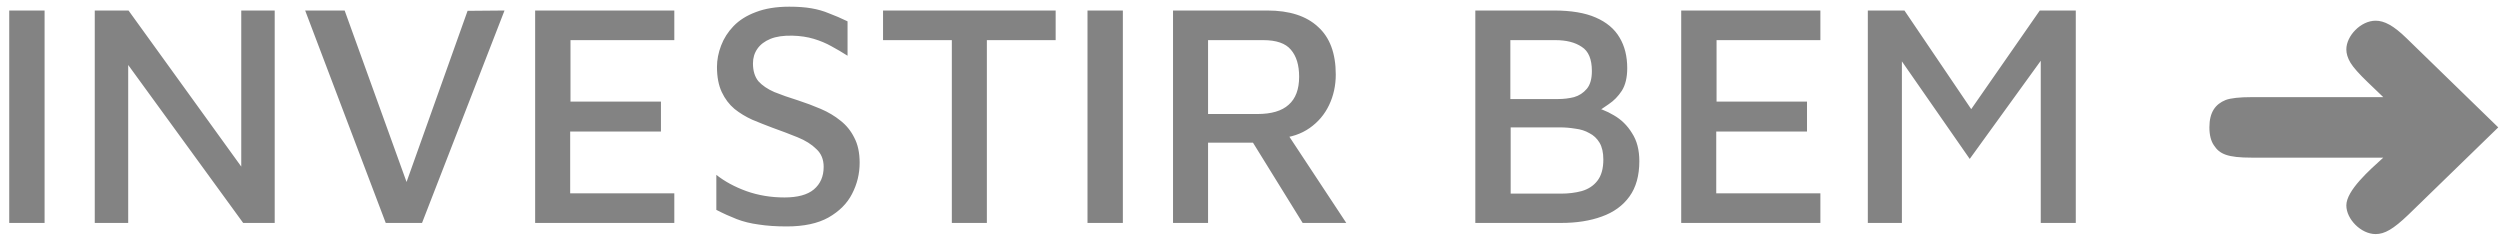 <svg xmlns="http://www.w3.org/2000/svg" width="157" height="15" viewBox="0 0 157 15" fill="none"><path d="M0.58 14L0.58 0.66H2.8V14H0.58ZM5.951 14V0.66H8.071L15.771 11.32L15.151 12.52V0.66H17.251V14H15.271L7.351 3.12L8.051 2.14V14H5.951ZM24.224 14L19.164 0.66H21.644L25.904 12.46H25.164L29.364 0.68L31.684 0.66L26.504 14H24.224ZM33.607 14V0.66H42.347V2.52H35.827V6.38H41.507V8.26H35.807V12.14H42.347V14H33.607ZM49.406 14.22C48.739 14.22 48.153 14.18 47.646 14.1C47.139 14.033 46.679 13.92 46.266 13.76C45.853 13.6 45.426 13.407 44.986 13.18V10.98C45.506 11.393 46.133 11.733 46.866 12C47.613 12.267 48.413 12.4 49.266 12.4C50.093 12.4 50.706 12.233 51.106 11.9C51.519 11.553 51.726 11.08 51.726 10.48C51.726 10.013 51.573 9.64 51.266 9.36C50.973 9.067 50.579 8.82 50.086 8.62C49.593 8.42 49.066 8.22 48.506 8.02C48.079 7.86 47.659 7.693 47.246 7.52C46.833 7.333 46.459 7.107 46.126 6.84C45.793 6.56 45.526 6.207 45.326 5.78C45.126 5.353 45.026 4.827 45.026 4.2C45.026 3.76 45.113 3.313 45.286 2.86C45.459 2.407 45.719 2 46.066 1.64C46.426 1.267 46.893 0.973 47.466 0.76C48.053 0.533 48.753 0.42 49.566 0.42C50.099 0.42 50.559 0.453 50.946 0.52C51.346 0.587 51.719 0.693 52.066 0.84C52.426 0.973 52.813 1.14 53.226 1.34V3.5C52.893 3.287 52.553 3.087 52.206 2.9C51.873 2.713 51.506 2.56 51.106 2.44C50.706 2.32 50.259 2.253 49.766 2.24C49.206 2.227 48.746 2.293 48.386 2.44C48.026 2.587 47.753 2.793 47.566 3.06C47.379 3.327 47.286 3.633 47.286 3.98C47.286 4.447 47.399 4.82 47.626 5.1C47.866 5.367 48.199 5.593 48.626 5.78C49.053 5.953 49.546 6.127 50.106 6.3C50.599 6.46 51.079 6.64 51.546 6.84C52.013 7.04 52.426 7.287 52.786 7.58C53.146 7.86 53.433 8.213 53.646 8.64C53.873 9.067 53.986 9.593 53.986 10.22C53.986 10.913 53.826 11.567 53.506 12.18C53.199 12.78 52.706 13.273 52.026 13.66C51.359 14.033 50.486 14.22 49.406 14.22ZM59.775 14V2.52H55.455V0.66L66.295 0.66V2.52H61.975V14H59.775ZM68.295 14V0.66H70.515V14H68.295ZM73.666 14V0.66H79.586C80.973 0.66 82.033 1 82.766 1.68C83.513 2.347 83.886 3.347 83.886 4.68C83.886 5.373 83.746 6.013 83.466 6.6C83.186 7.187 82.779 7.667 82.246 8.04C81.713 8.413 81.079 8.627 80.346 8.68L80.586 8L84.546 14H81.806L78.106 8.02L79.126 8.96H75.866V14H73.666ZM75.866 7.16H78.966C79.846 7.16 80.499 6.967 80.926 6.58C81.366 6.193 81.586 5.607 81.586 4.82C81.586 4.087 81.413 3.52 81.066 3.12C80.733 2.72 80.153 2.52 79.326 2.52H75.866V7.16ZM92.65 14V0.66H97.59C98.67 0.66 99.544 0.807 100.21 1.1C100.89 1.393 101.39 1.813 101.71 2.36C102.03 2.893 102.19 3.533 102.19 4.28C102.19 4.867 102.077 5.34 101.85 5.7C101.624 6.047 101.35 6.327 101.03 6.54C100.724 6.753 100.43 6.953 100.15 7.14L99.89 6.68C100.397 6.773 100.884 6.96 101.35 7.24C101.817 7.507 102.197 7.88 102.49 8.36C102.797 8.827 102.95 9.413 102.95 10.12C102.95 11.027 102.744 11.767 102.33 12.34C101.917 12.913 101.337 13.333 100.59 13.6C99.857 13.867 99.01 14 98.05 14H92.65ZM94.87 12.16H98.03C98.497 12.16 98.93 12.107 99.33 12C99.744 11.88 100.07 11.667 100.31 11.36C100.564 11.04 100.69 10.593 100.69 10.02C100.69 9.58 100.61 9.227 100.45 8.96C100.29 8.693 100.077 8.493 99.81 8.36C99.557 8.213 99.264 8.12 98.93 8.08C98.61 8.027 98.29 8 97.97 8H94.87V12.16ZM94.85 6.22H97.85C98.197 6.22 98.53 6.18 98.85 6.1C99.17 6.007 99.437 5.833 99.65 5.58C99.864 5.327 99.97 4.953 99.97 4.46C99.97 3.713 99.757 3.207 99.33 2.94C98.917 2.66 98.364 2.52 97.67 2.52H94.85V6.22ZM105.58 14V0.66H114.32V2.52H107.8V6.38H113.48V8.26H107.78V12.14H114.32V14H105.58ZM117.299 14V0.66H119.599L124.379 7.72L123.079 7.88L128.099 0.66H130.359V14H128.159V2.54L128.779 2.96L123.699 9.98L118.859 3.02L119.439 2.38V14H117.299ZM149.19 14.7C148.27 14.7 147.35 13.76 147.35 12.9C147.35 11.96 148.81 10.68 149.67 9.9H141.41C139.89 9.9 139.39 9.68 139.03 9.12C138.85 8.86 138.75 8.48 138.75 8C138.75 7.04 139.13 6.54 139.77 6.28C140.09 6.16 140.65 6.1 141.41 6.1H149.67L148.69 5.16C148.15 4.64 147.79 4.24 147.61 3.94C147.43 3.64 147.35 3.36 147.35 3.1C147.35 2.26 148.25 1.3 149.19 1.3C149.73 1.3 150.31 1.6 151.13 2.4L156.89 8L151.25 13.48C150.29 14.4 149.75 14.7 149.19 14.7Z" fill="#838383"></path></svg>